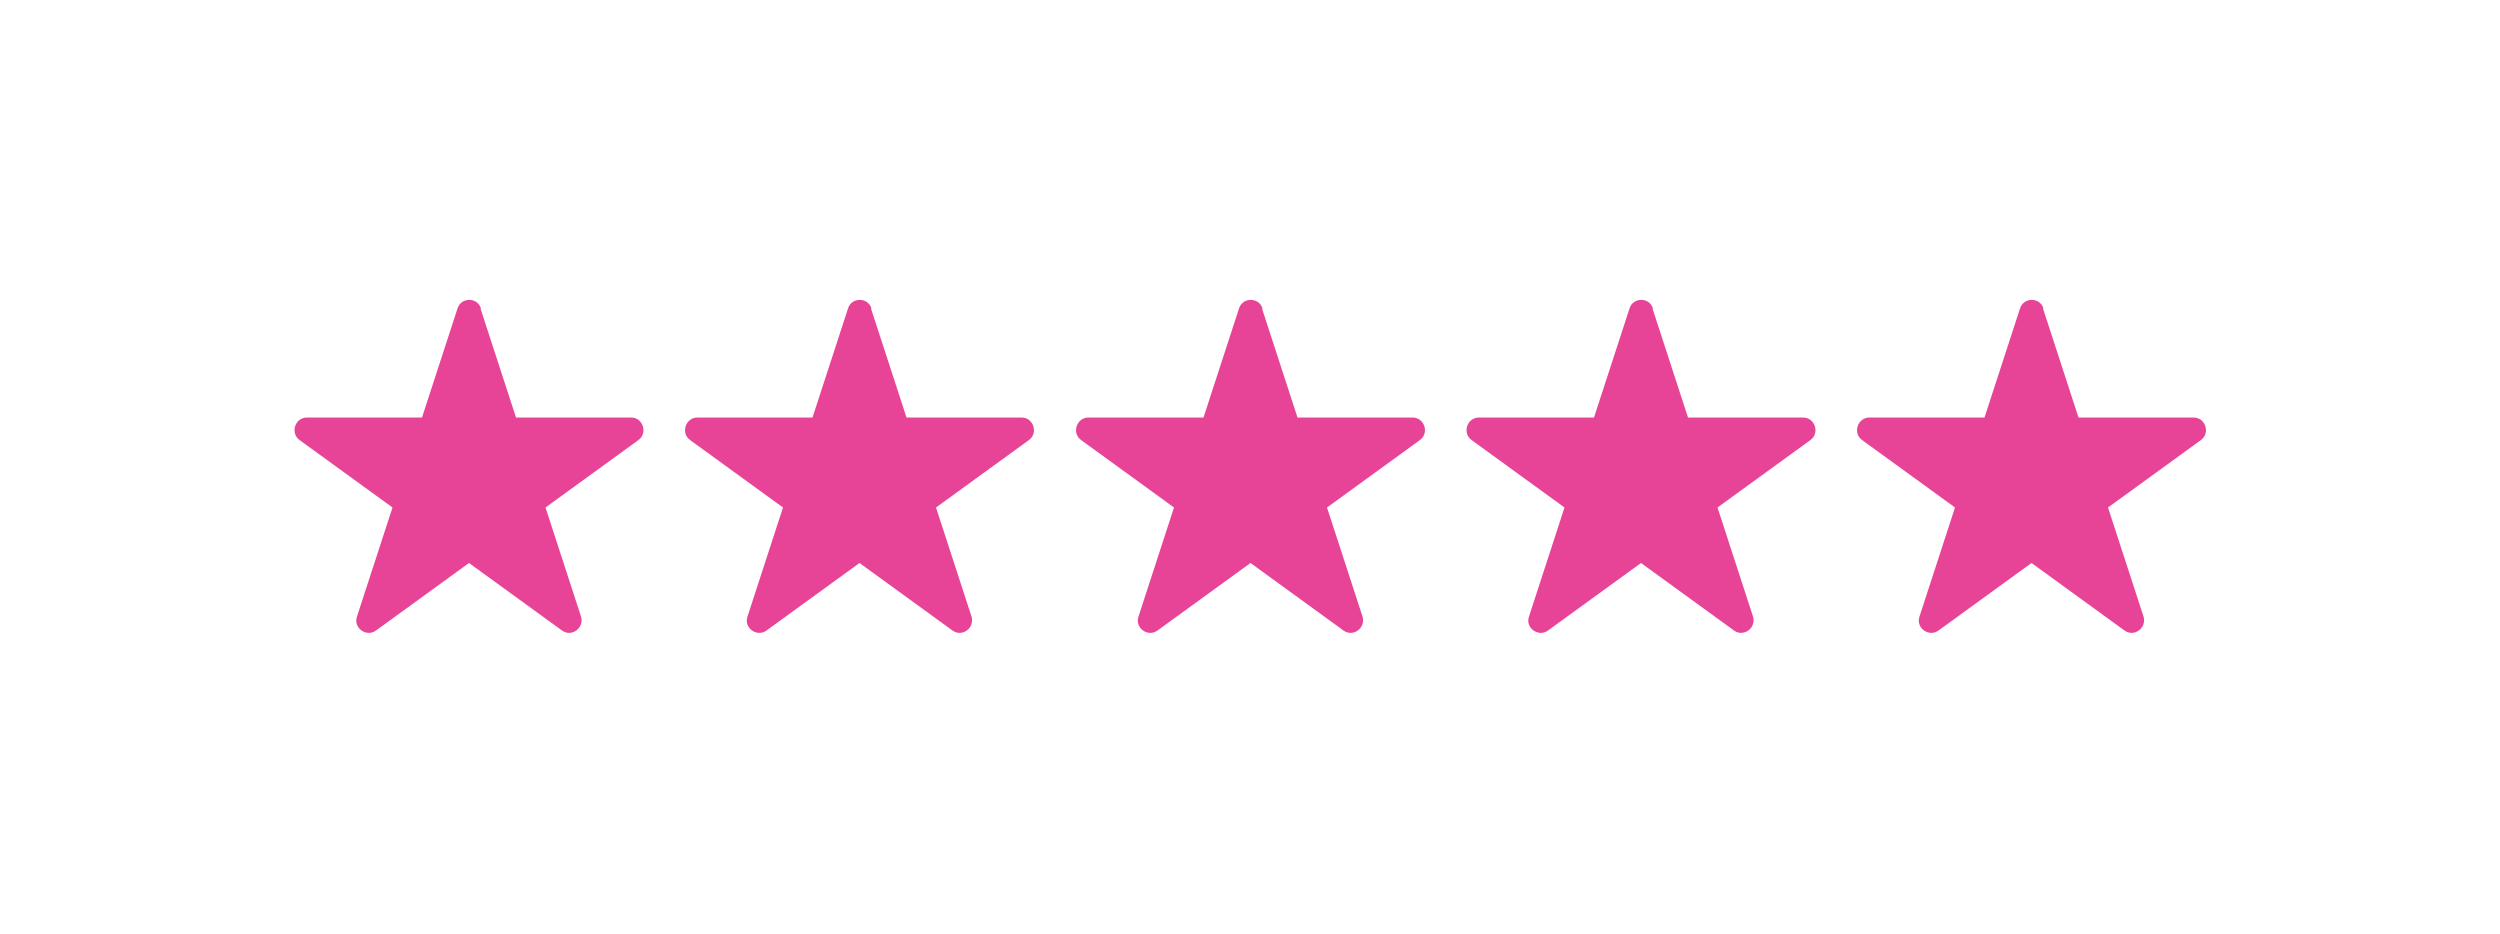 <svg viewBox="0 0 50 18.67" xmlns="http://www.w3.org/2000/svg" id="Layer_1"><defs><style>.cls-1{fill:#e84497;stroke-width:0px;}</style></defs><path d="M9.61,6.17l.71,2.18h2.3c.24,0,.34.31.15.45l-1.86,1.35.71,2.18c.07.23-.19.42-.38.28l-1.86-1.35-1.86,1.35c-.19.14-.46-.05-.38-.28l.71-2.18-1.86-1.35c-.19-.14-.09-.45.15-.45h2.3s.71-2.18.71-2.18c.07-.23.4-.23.47,0Z" class="cls-1"></path><path d="M17.42,6.17l.71,2.18h2.3c.24,0,.34.31.15.45l-1.86,1.35.71,2.18c.07.23-.19.42-.38.28l-1.86-1.35-1.86,1.35c-.19.14-.46-.05-.38-.28l.71-2.18-1.86-1.35c-.19-.14-.09-.45.15-.45h2.3s.71-2.18.71-2.18c.07-.23.4-.23.47,0Z" class="cls-1"></path><path d="M25.24,6.17l.71,2.18h2.3c.24,0,.34.31.15.45l-1.86,1.35.71,2.18c.07.23-.19.42-.38.28l-1.86-1.35-1.86,1.35c-.19.14-.46-.05-.38-.28l.71-2.18-1.86-1.35c-.19-.14-.09-.45.15-.45h2.3s.71-2.18.71-2.18c.07-.23.4-.23.47,0Z" class="cls-1"></path><path d="M33.05,6.17l.71,2.18h2.3c.24,0,.34.31.15.45l-1.86,1.35.71,2.18c.07.23-.19.42-.38.28l-1.86-1.35-1.86,1.35c-.19.14-.46-.05-.38-.28l.71-2.18-1.86-1.35c-.19-.14-.09-.45.15-.45h2.3s.71-2.18.71-2.18c.07-.23.4-.23.47,0Z" class="cls-1"></path><path d="M40.86,6.17l.71,2.18h2.3c.24,0,.34.31.15.45l-1.86,1.35.71,2.18c.07.23-.19.42-.38.28l-1.86-1.35-1.86,1.35c-.19.14-.46-.05-.38-.28l.71-2.18-1.86-1.35c-.19-.14-.09-.45.15-.45h2.3s.71-2.18.71-2.18c.07-.23.4-.23.47,0Z" class="cls-1"></path></svg>